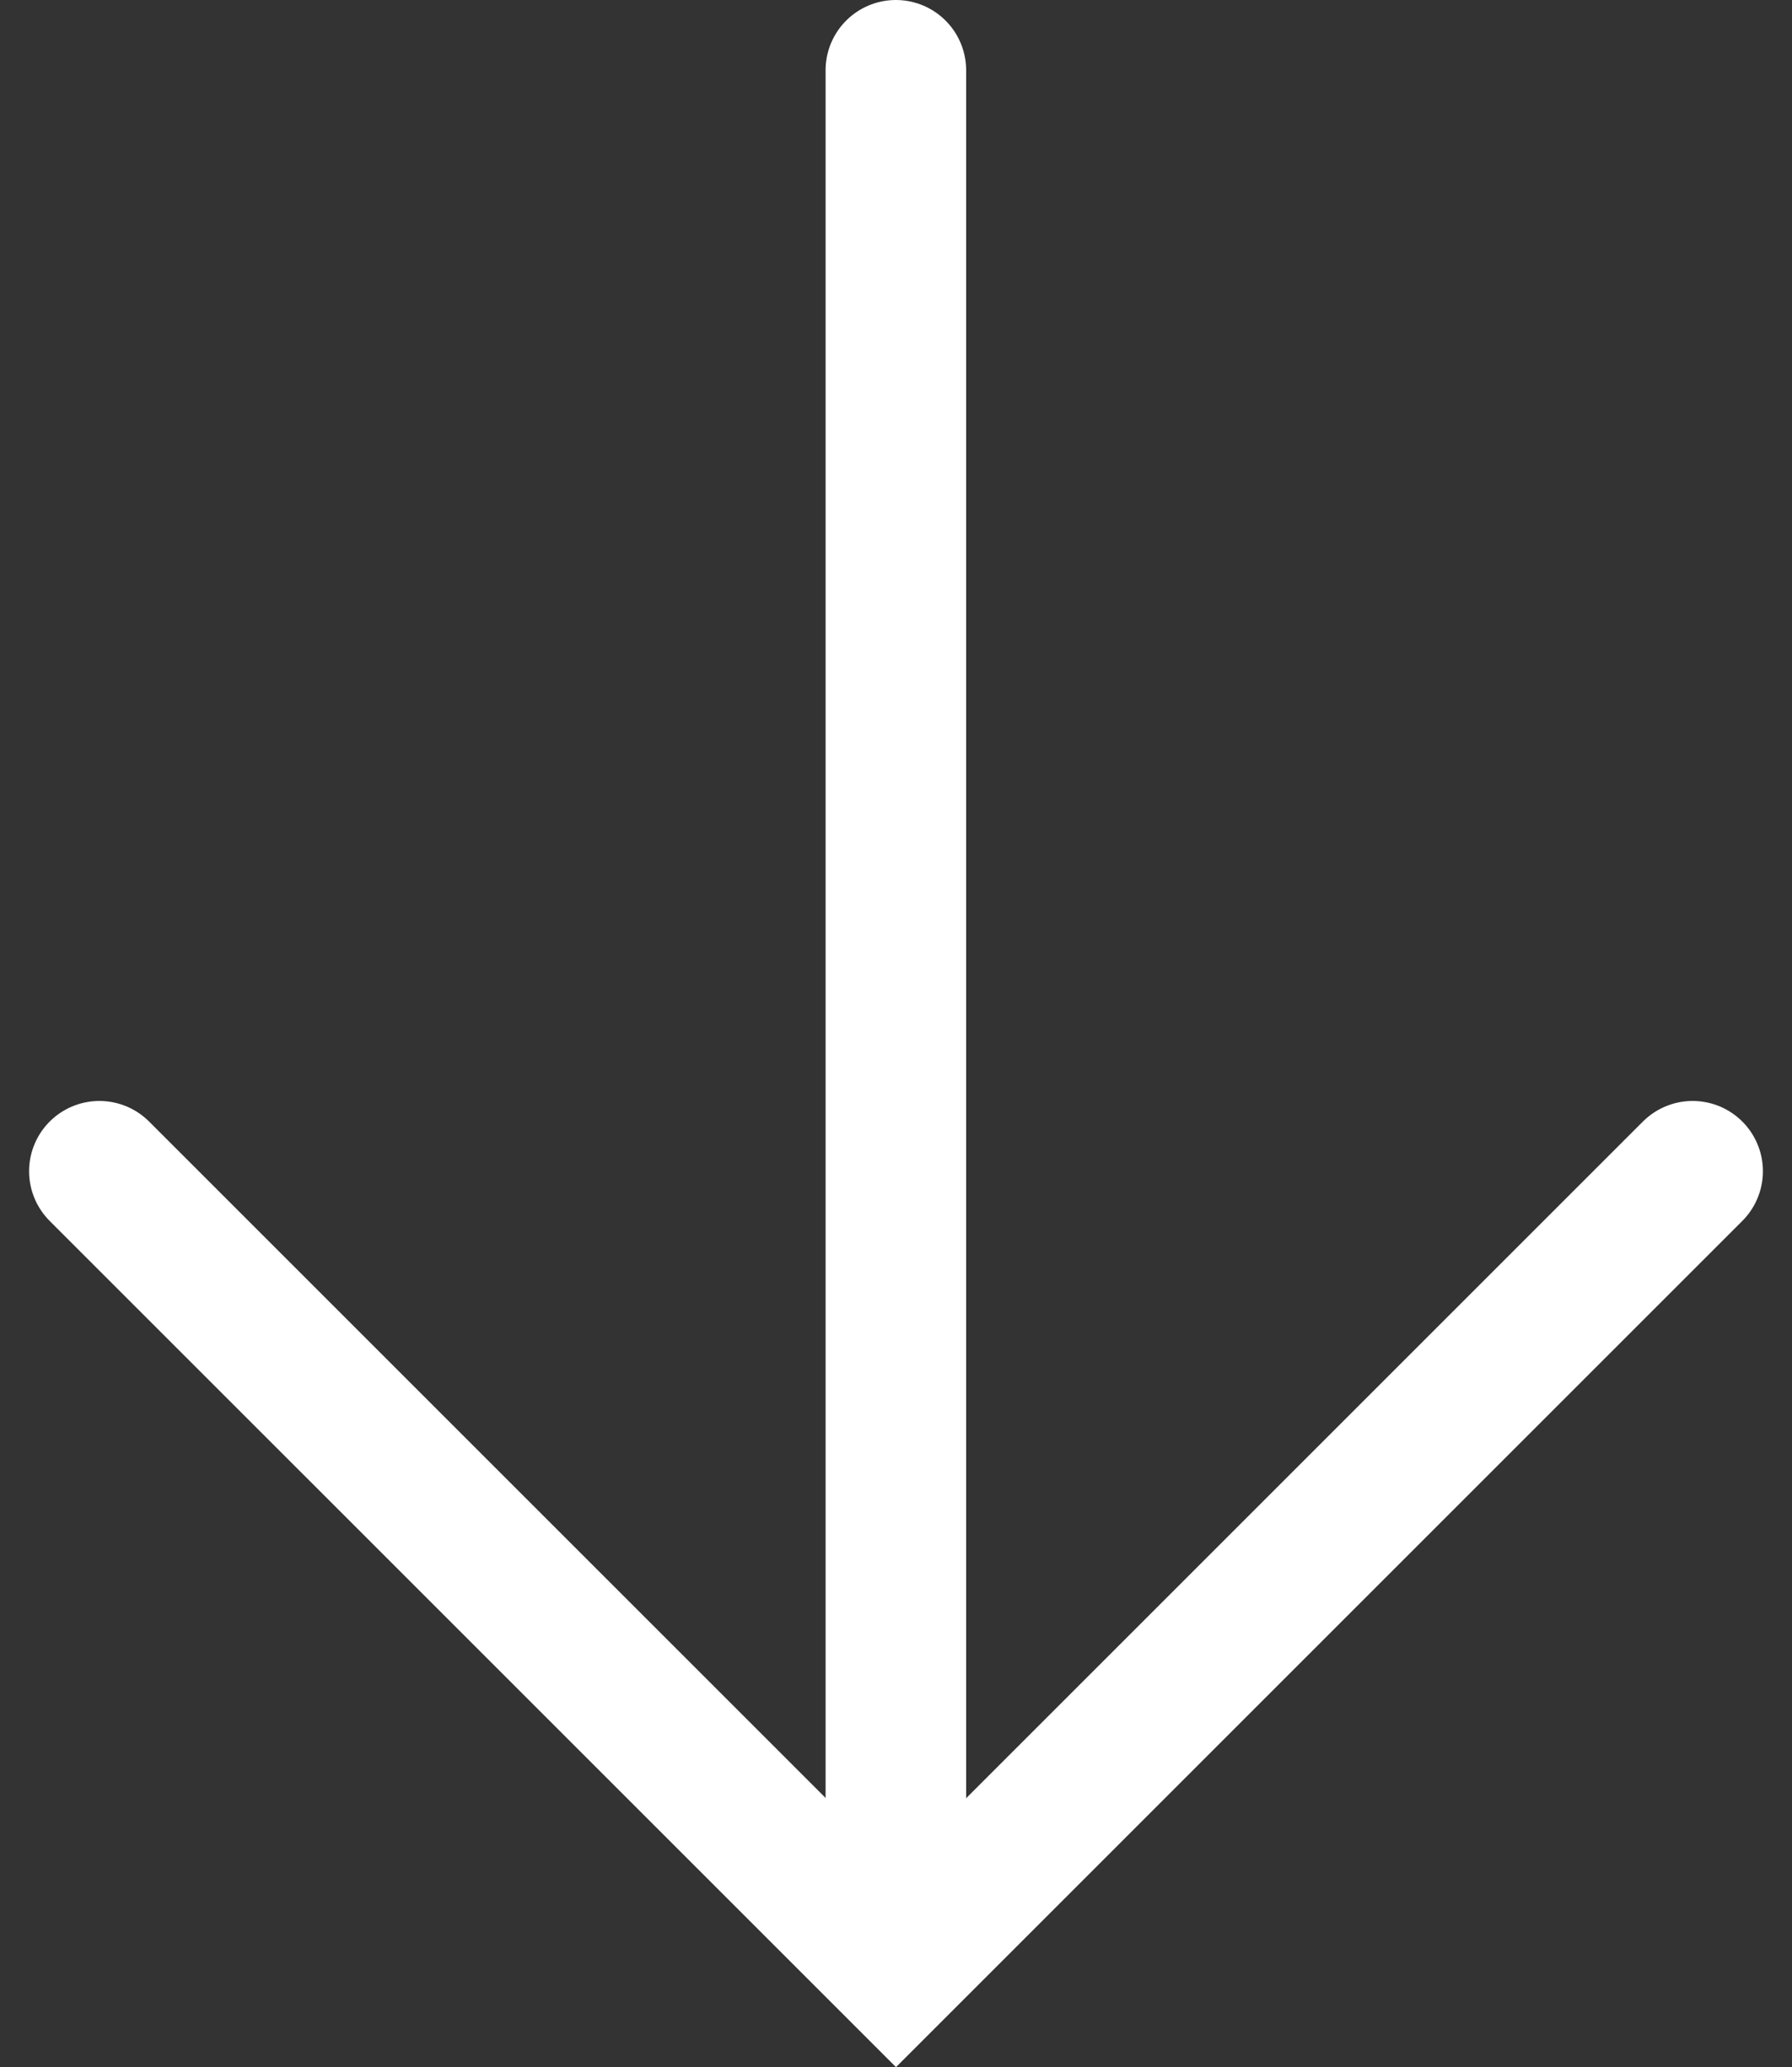<svg xmlns="http://www.w3.org/2000/svg" width="12.748" height="14.707" viewBox="0 0 12.748 14.707">
  <rect x="0" y="0" width="12.748" height="14.707" fill="#333333" stroke="none"/>
  <g id="그룹_776" data-name="그룹 776" transform="translate(-83.682 -1020)">
    <line id="선_90" data-name="선 90" y2="13" transform="translate(90.055 1020.5)" fill="none" stroke="#fff" stroke-linecap="round" stroke-width="1"/>
    <path id="패스_465" data-name="패스 465" d="M80.722,1023.333,86.389,1029l5.667-5.667" transform="translate(3.667 5)" fill="none" stroke="#fff" stroke-linecap="round" stroke-width="1"/>
  </g>
</svg>
